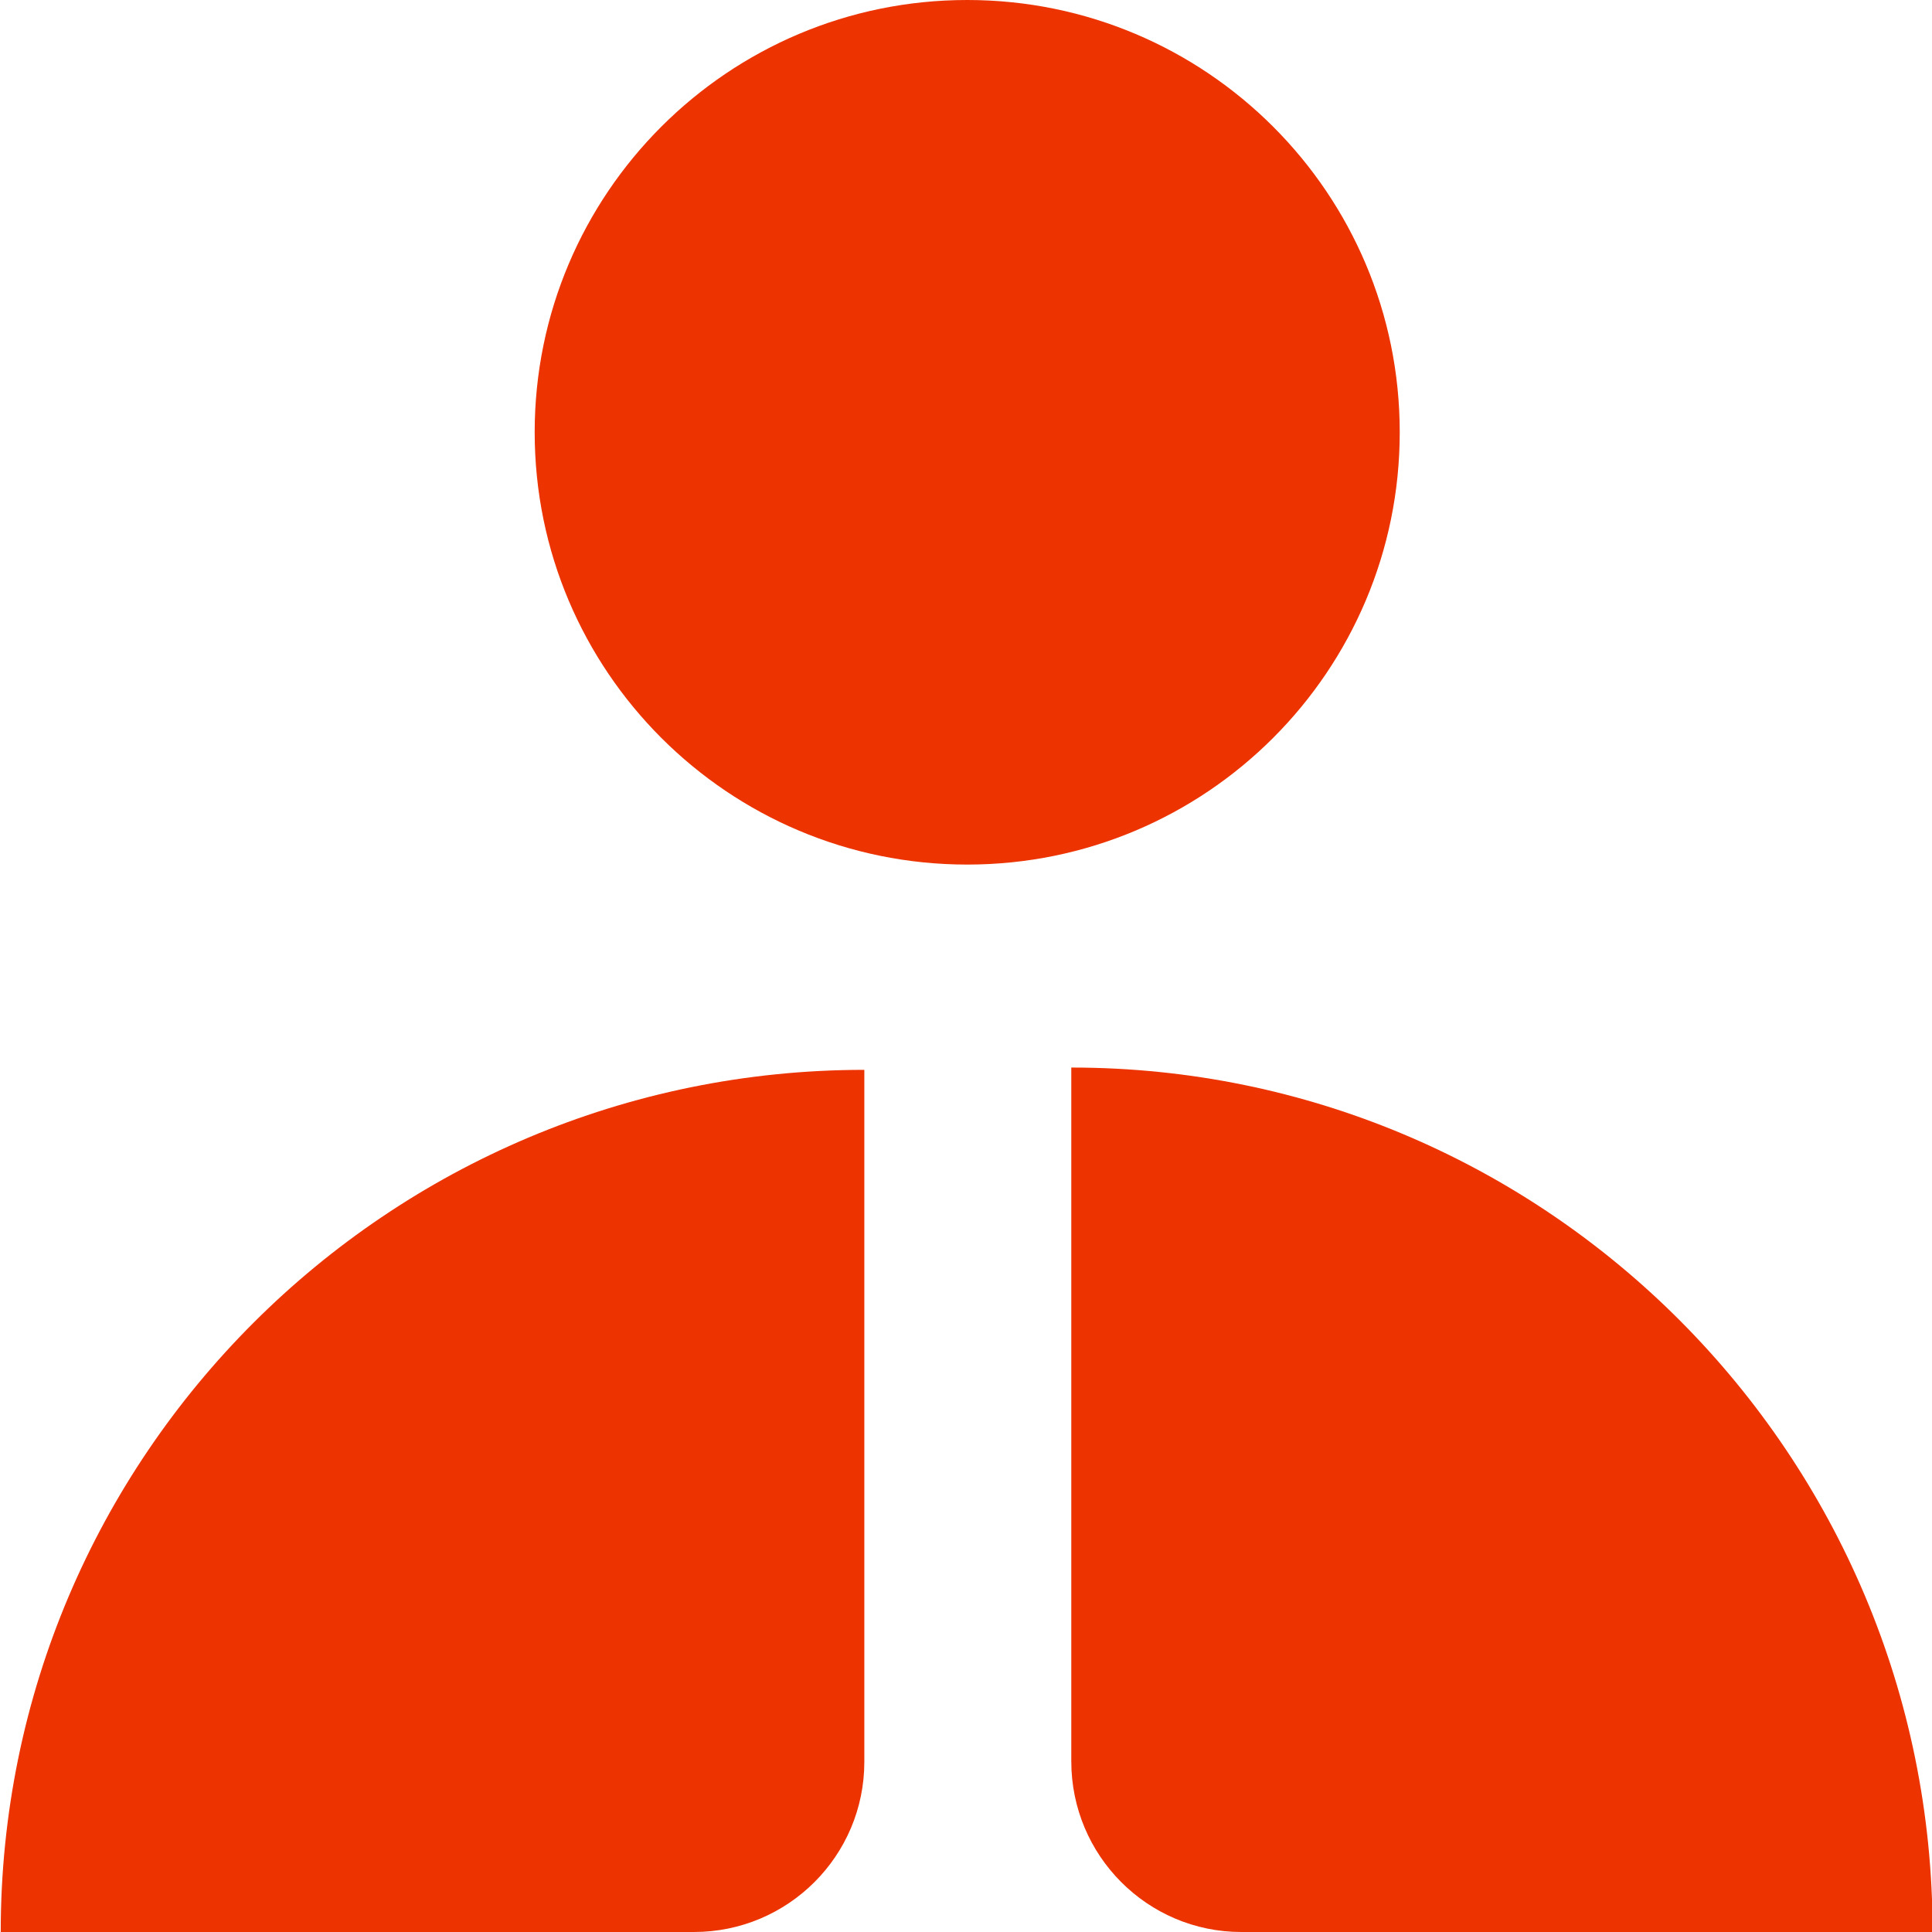 <svg width="16" height="16" viewBox="0 0 16 16" fill="none" xmlns="http://www.w3.org/2000/svg">
<path d="M0.005 16L5.747 16C6.526 16 7.158 15.369 7.158 14.591L7.158 8.86C3.211 8.86 0.006 12.059 0.006 15.999L0.005 16Z" fill="#EC3300"/>
<path d="M8.872 8.84L8.872 14.587C8.872 15.367 9.503 16 10.28 16H16.005C16.005 12.049 12.809 8.841 8.874 8.841L8.872 8.84Z" fill="#EC3300"/>
<path d="M11.592 3.58C11.592 5.557 9.989 7.16 8.01 7.16C6.032 7.16 4.428 5.557 4.428 3.58C4.428 1.603 6.032 0 8.01 0C9.989 0 11.592 1.603 11.592 3.58Z" fill="#EC3300"/>
</svg>
